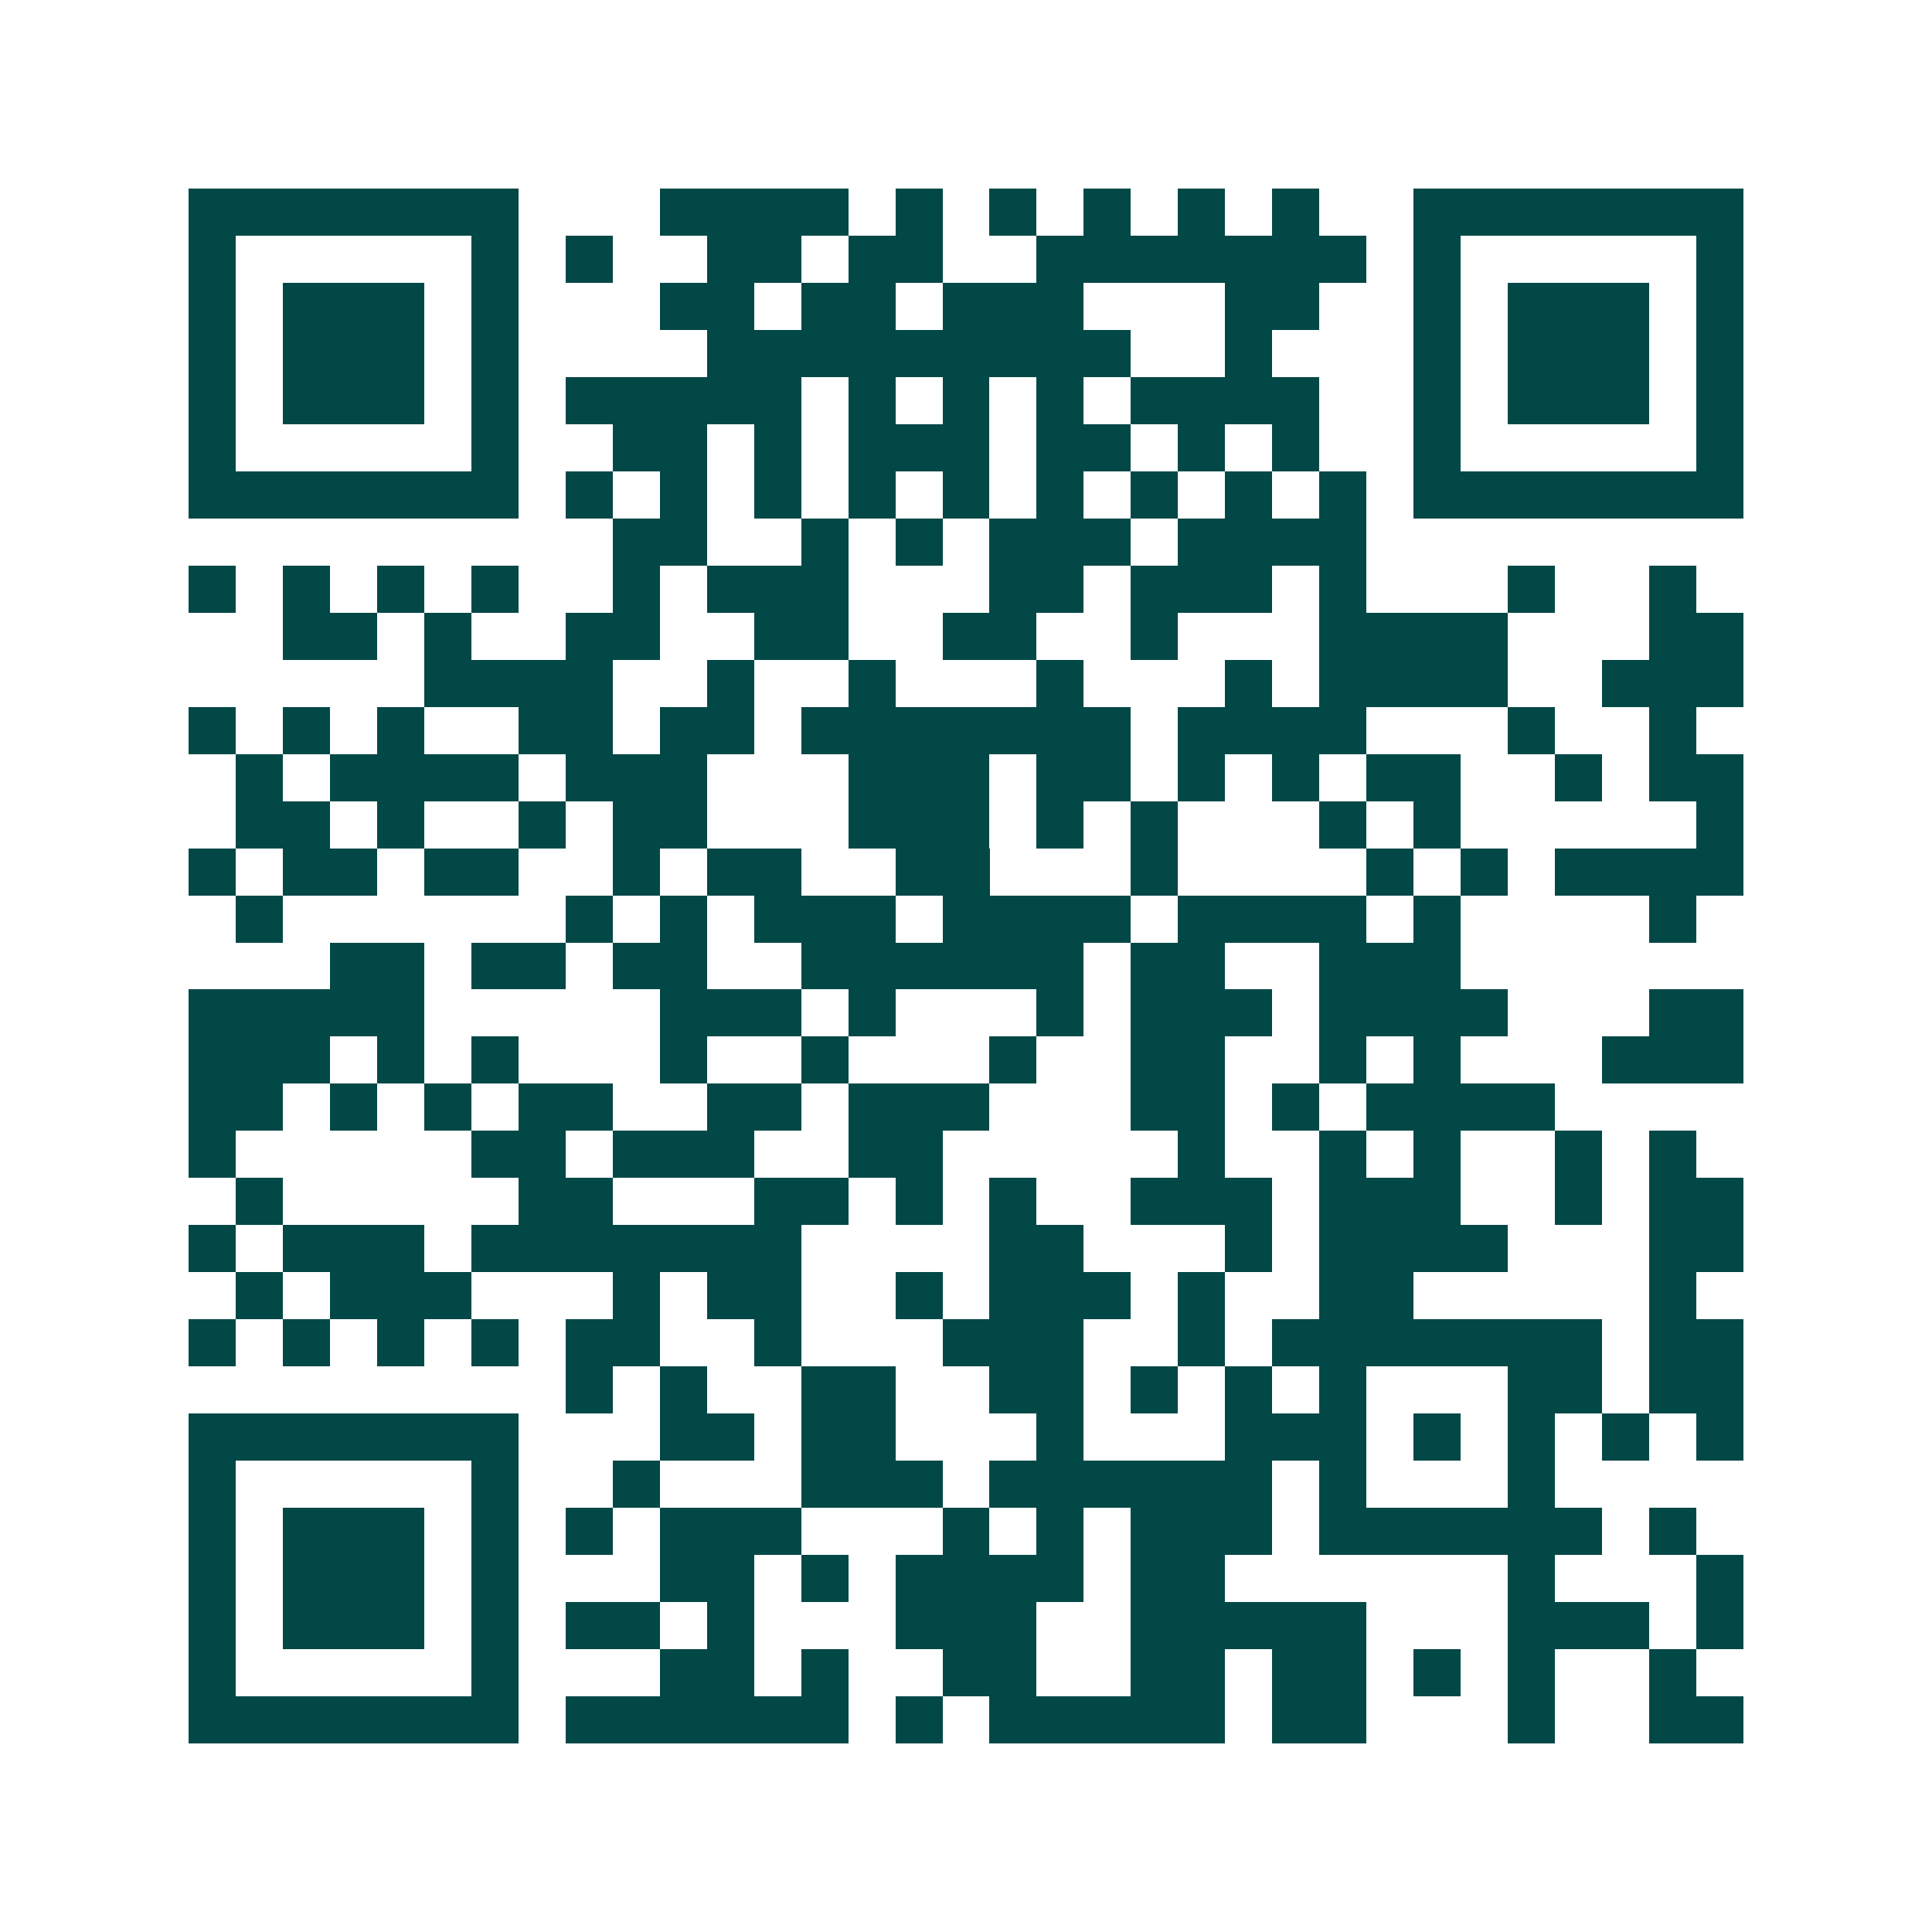 <svg xmlns="http://www.w3.org/2000/svg" width="200" height="200" viewBox="0 0 41 41" shape-rendering="crispEdges"><path fill="#ffffff" d="M0 0h41v41H0z"/><path stroke="#014847" d="M4 4.5h7m3 0h4m1 0h1m1 0h1m1 0h1m1 0h1m1 0h1m2 0h7M4 5.5h1m5 0h1m1 0h1m2 0h2m1 0h2m2 0h7m1 0h1m5 0h1M4 6.5h1m1 0h3m1 0h1m3 0h2m1 0h2m1 0h3m3 0h2m2 0h1m1 0h3m1 0h1M4 7.5h1m1 0h3m1 0h1m4 0h9m2 0h1m3 0h1m1 0h3m1 0h1M4 8.5h1m1 0h3m1 0h1m1 0h5m1 0h1m1 0h1m1 0h1m1 0h4m2 0h1m1 0h3m1 0h1M4 9.5h1m5 0h1m2 0h2m1 0h1m1 0h3m1 0h2m1 0h1m1 0h1m2 0h1m5 0h1M4 10.5h7m1 0h1m1 0h1m1 0h1m1 0h1m1 0h1m1 0h1m1 0h1m1 0h1m1 0h1m1 0h7M13 11.5h2m2 0h1m1 0h1m1 0h3m1 0h4M4 12.5h1m1 0h1m1 0h1m1 0h1m2 0h1m1 0h3m3 0h2m1 0h3m1 0h1m3 0h1m2 0h1M6 13.5h2m1 0h1m2 0h2m2 0h2m2 0h2m2 0h1m3 0h4m3 0h2M9 14.5h4m2 0h1m2 0h1m3 0h1m3 0h1m1 0h4m2 0h3M4 15.5h1m1 0h1m1 0h1m2 0h2m1 0h2m1 0h7m1 0h4m3 0h1m2 0h1M5 16.5h1m1 0h4m1 0h3m3 0h3m1 0h2m1 0h1m1 0h1m1 0h2m2 0h1m1 0h2M5 17.5h2m1 0h1m2 0h1m1 0h2m3 0h3m1 0h1m1 0h1m3 0h1m1 0h1m5 0h1M4 18.5h1m1 0h2m1 0h2m2 0h1m1 0h2m2 0h2m3 0h1m4 0h1m1 0h1m1 0h4M5 19.5h1m6 0h1m1 0h1m1 0h3m1 0h4m1 0h4m1 0h1m4 0h1M7 20.5h2m1 0h2m1 0h2m2 0h6m1 0h2m2 0h3M4 21.5h5m5 0h3m1 0h1m3 0h1m1 0h3m1 0h4m3 0h2M4 22.5h3m1 0h1m1 0h1m3 0h1m2 0h1m3 0h1m2 0h2m2 0h1m1 0h1m3 0h3M4 23.5h2m1 0h1m1 0h1m1 0h2m2 0h2m1 0h3m3 0h2m1 0h1m1 0h4M4 24.5h1m5 0h2m1 0h3m2 0h2m5 0h1m2 0h1m1 0h1m2 0h1m1 0h1M5 25.5h1m5 0h2m3 0h2m1 0h1m1 0h1m2 0h3m1 0h3m2 0h1m1 0h2M4 26.5h1m1 0h3m1 0h7m4 0h2m3 0h1m1 0h4m3 0h2M5 27.5h1m1 0h3m3 0h1m1 0h2m2 0h1m1 0h3m1 0h1m2 0h2m5 0h1M4 28.5h1m1 0h1m1 0h1m1 0h1m1 0h2m2 0h1m3 0h3m2 0h1m1 0h7m1 0h2M12 29.5h1m1 0h1m2 0h2m2 0h2m1 0h1m1 0h1m1 0h1m3 0h2m1 0h2M4 30.5h7m3 0h2m1 0h2m3 0h1m3 0h3m1 0h1m1 0h1m1 0h1m1 0h1M4 31.5h1m5 0h1m2 0h1m3 0h3m1 0h6m1 0h1m3 0h1M4 32.5h1m1 0h3m1 0h1m1 0h1m1 0h3m3 0h1m1 0h1m1 0h3m1 0h6m1 0h1M4 33.5h1m1 0h3m1 0h1m3 0h2m1 0h1m1 0h4m1 0h2m6 0h1m3 0h1M4 34.5h1m1 0h3m1 0h1m1 0h2m1 0h1m3 0h3m2 0h5m3 0h3m1 0h1M4 35.5h1m5 0h1m3 0h2m1 0h1m2 0h2m2 0h2m1 0h2m1 0h1m1 0h1m2 0h1M4 36.5h7m1 0h6m1 0h1m1 0h5m1 0h2m3 0h1m2 0h2"/></svg>
